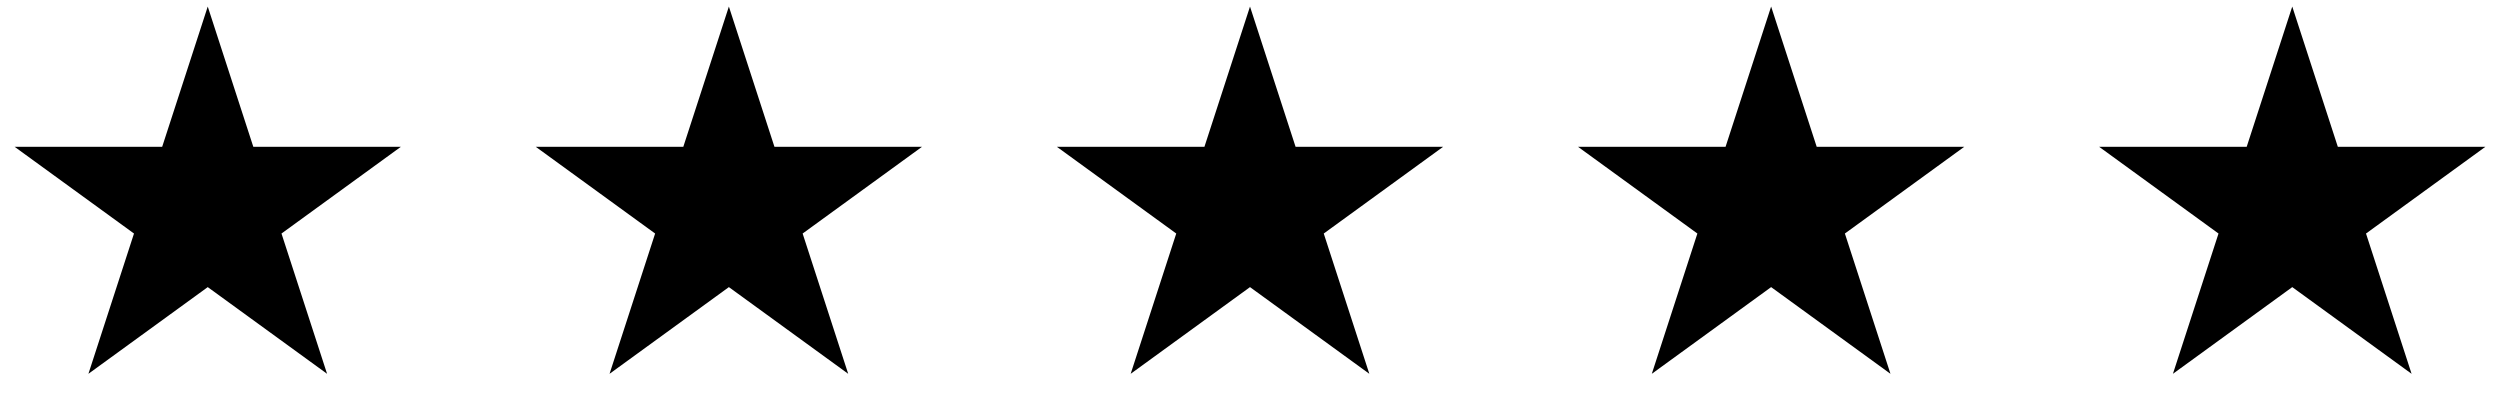 <svg xmlns="http://www.w3.org/2000/svg" fill="none" viewBox="0 0 314 52" height="52" width="314">
<path fill="black" d="M26.093 0.824L31.817 18.442H50.343L35.355 29.331L41.08 46.95L26.093 36.061L11.105 46.95L16.83 29.331L1.843 18.442H20.368L26.093 0.824Z"></path>
<path fill="black" d="M91.547 0.824L97.272 18.442H115.797L100.81 29.331L106.534 46.95L91.547 36.061L76.559 46.95L82.284 29.331L67.297 18.442H85.822L91.547 0.824Z"></path>
<path fill="black" d="M157 0.824L162.725 18.442H181.25L166.263 29.331L171.987 46.95L157 36.061L142.013 46.95L147.737 29.331L132.75 18.442H151.275L157 0.824Z"></path>
<path fill="black" d="M222.454 0.824L228.179 18.442H246.704L231.717 29.331L237.442 46.95L222.454 36.061L207.467 46.95L213.191 29.331L198.204 18.442H216.729L222.454 0.824Z"></path>
<path fill="black" d="M287.907 0.824L293.632 18.442H312.157L297.17 29.331L302.895 46.95L287.907 36.061L272.92 46.95L278.645 29.331L263.657 18.442H282.183L287.907 0.824Z"></path>
</svg>
